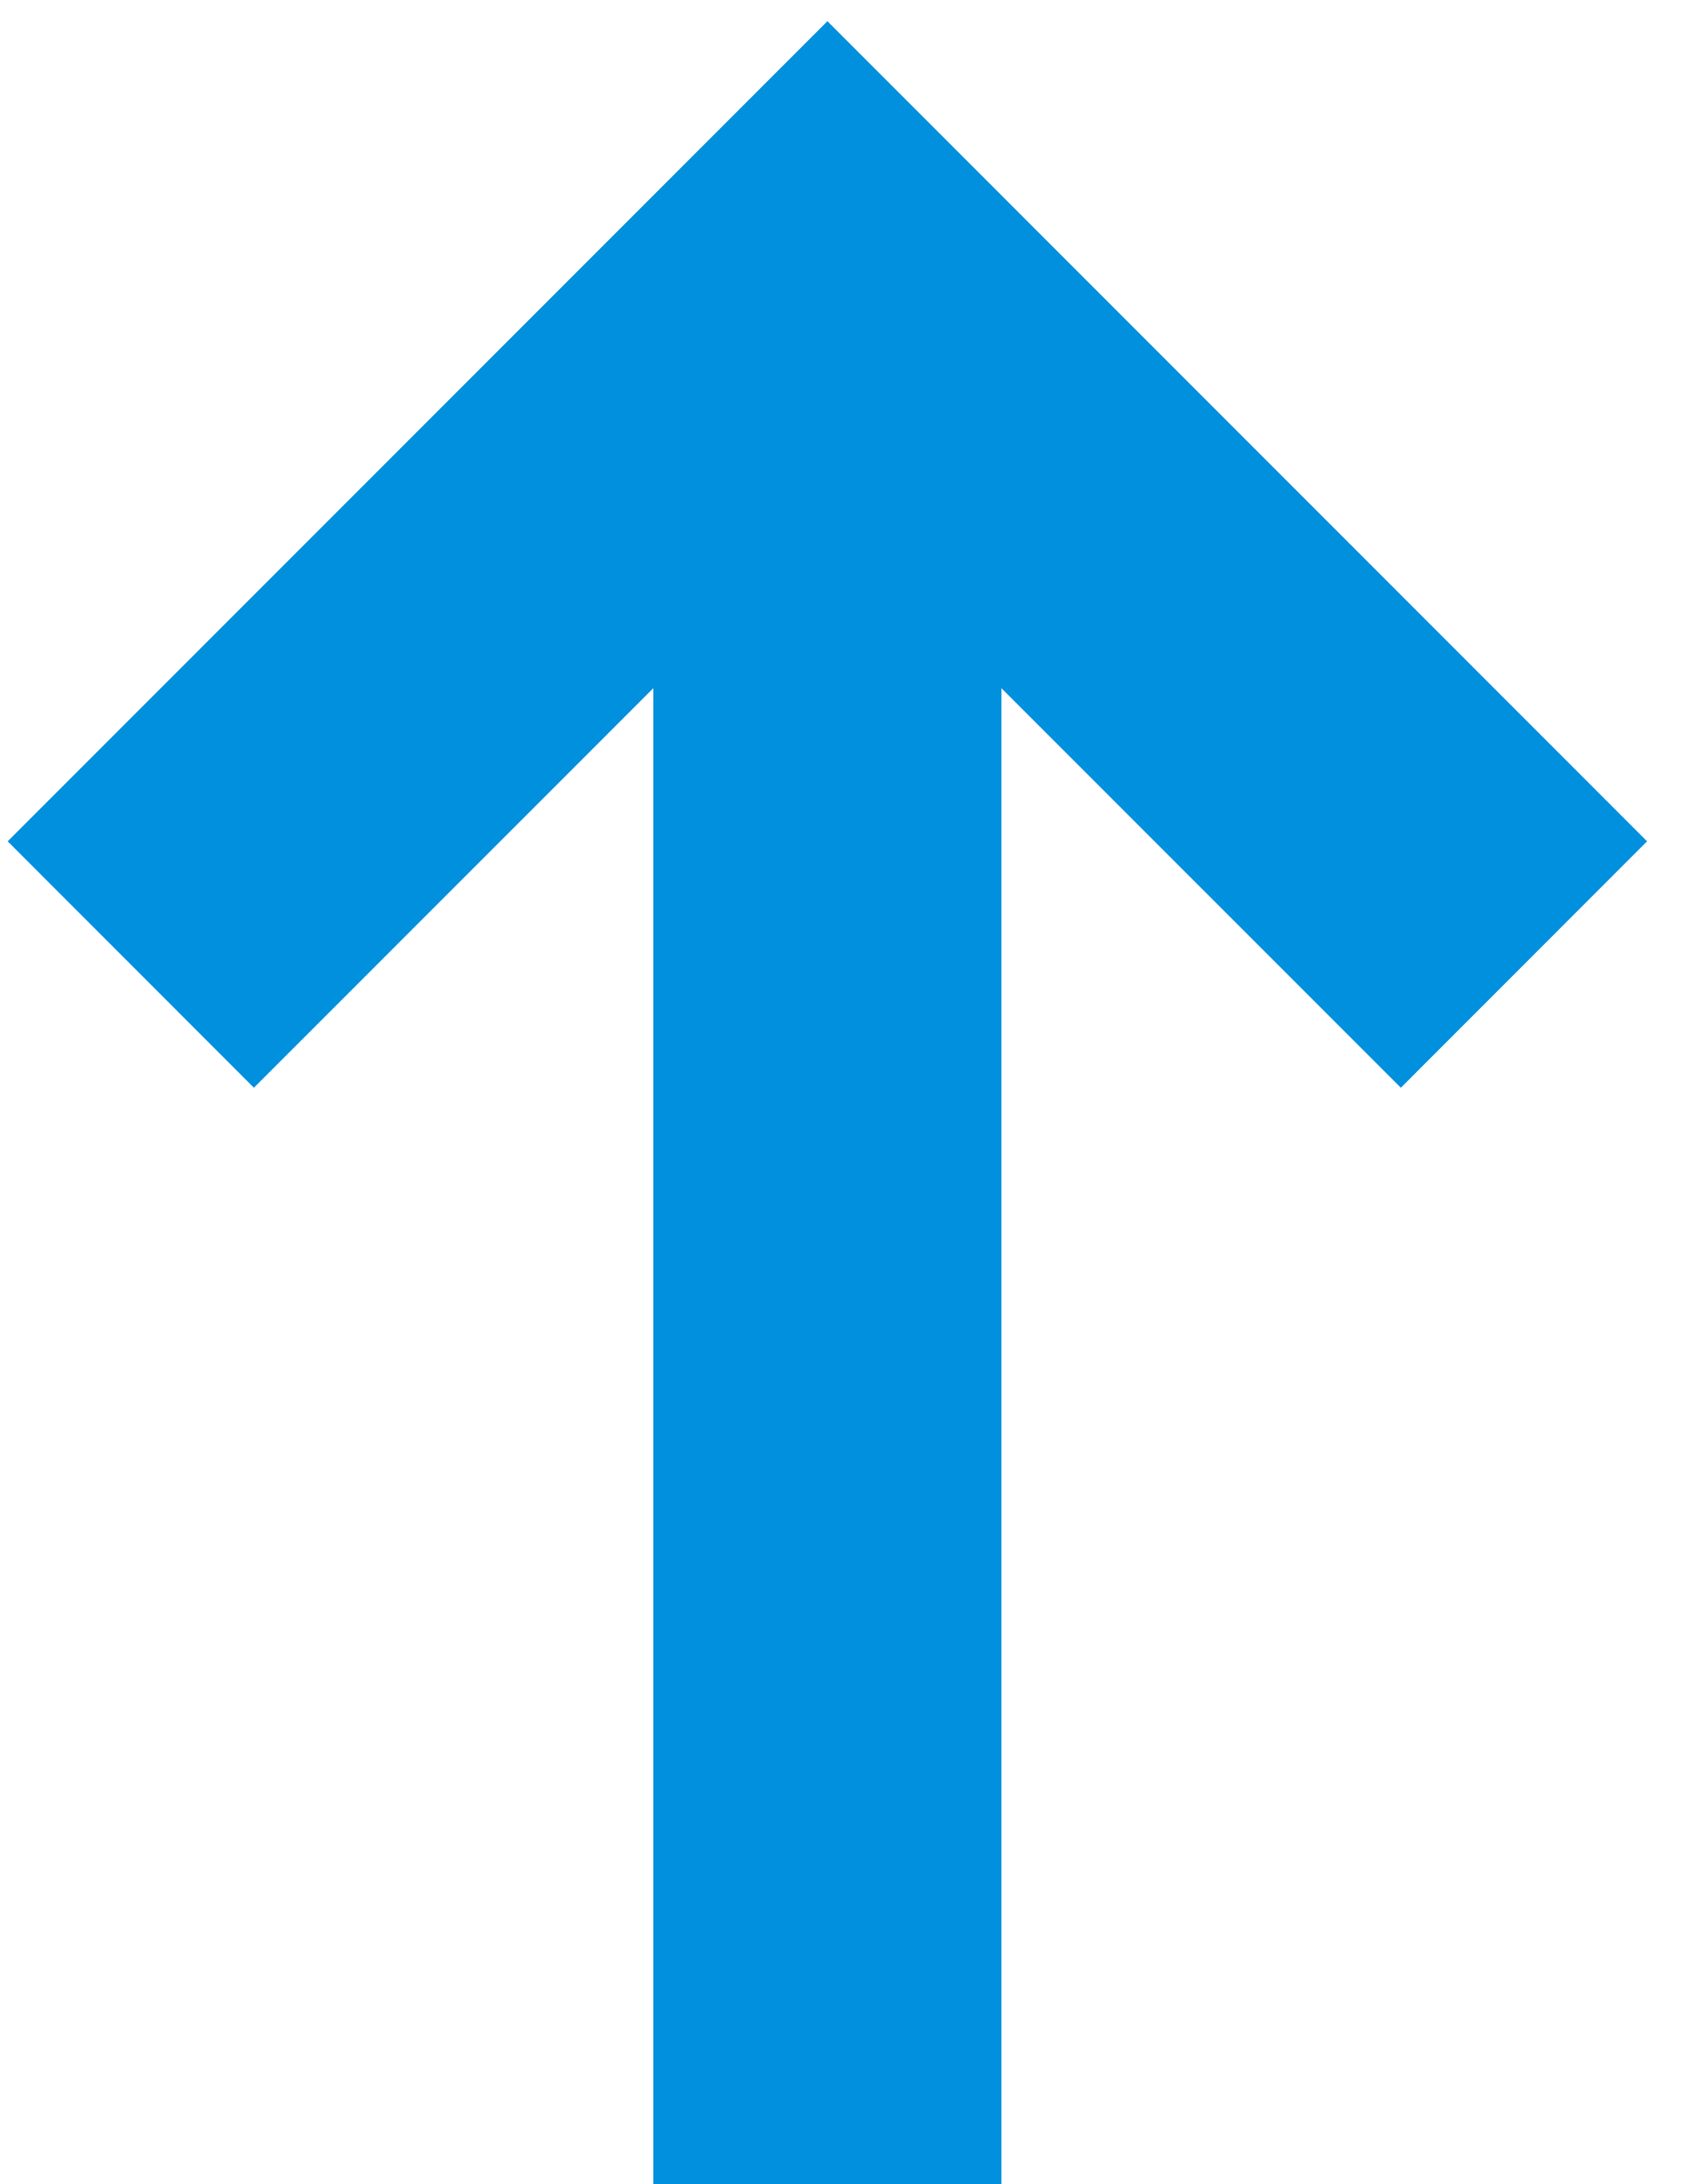 <svg xmlns="http://www.w3.org/2000/svg" width="21" height="27" viewBox="0 0 21 27">
    <path fill="#0090DD" fill-rule="evenodd" d="M3.14 13.446L.095 10.4 10.233.262 20.37 10.4l-3.045 3.046-4.94-4.939V27H8.08V8.507z"/>
</svg>
